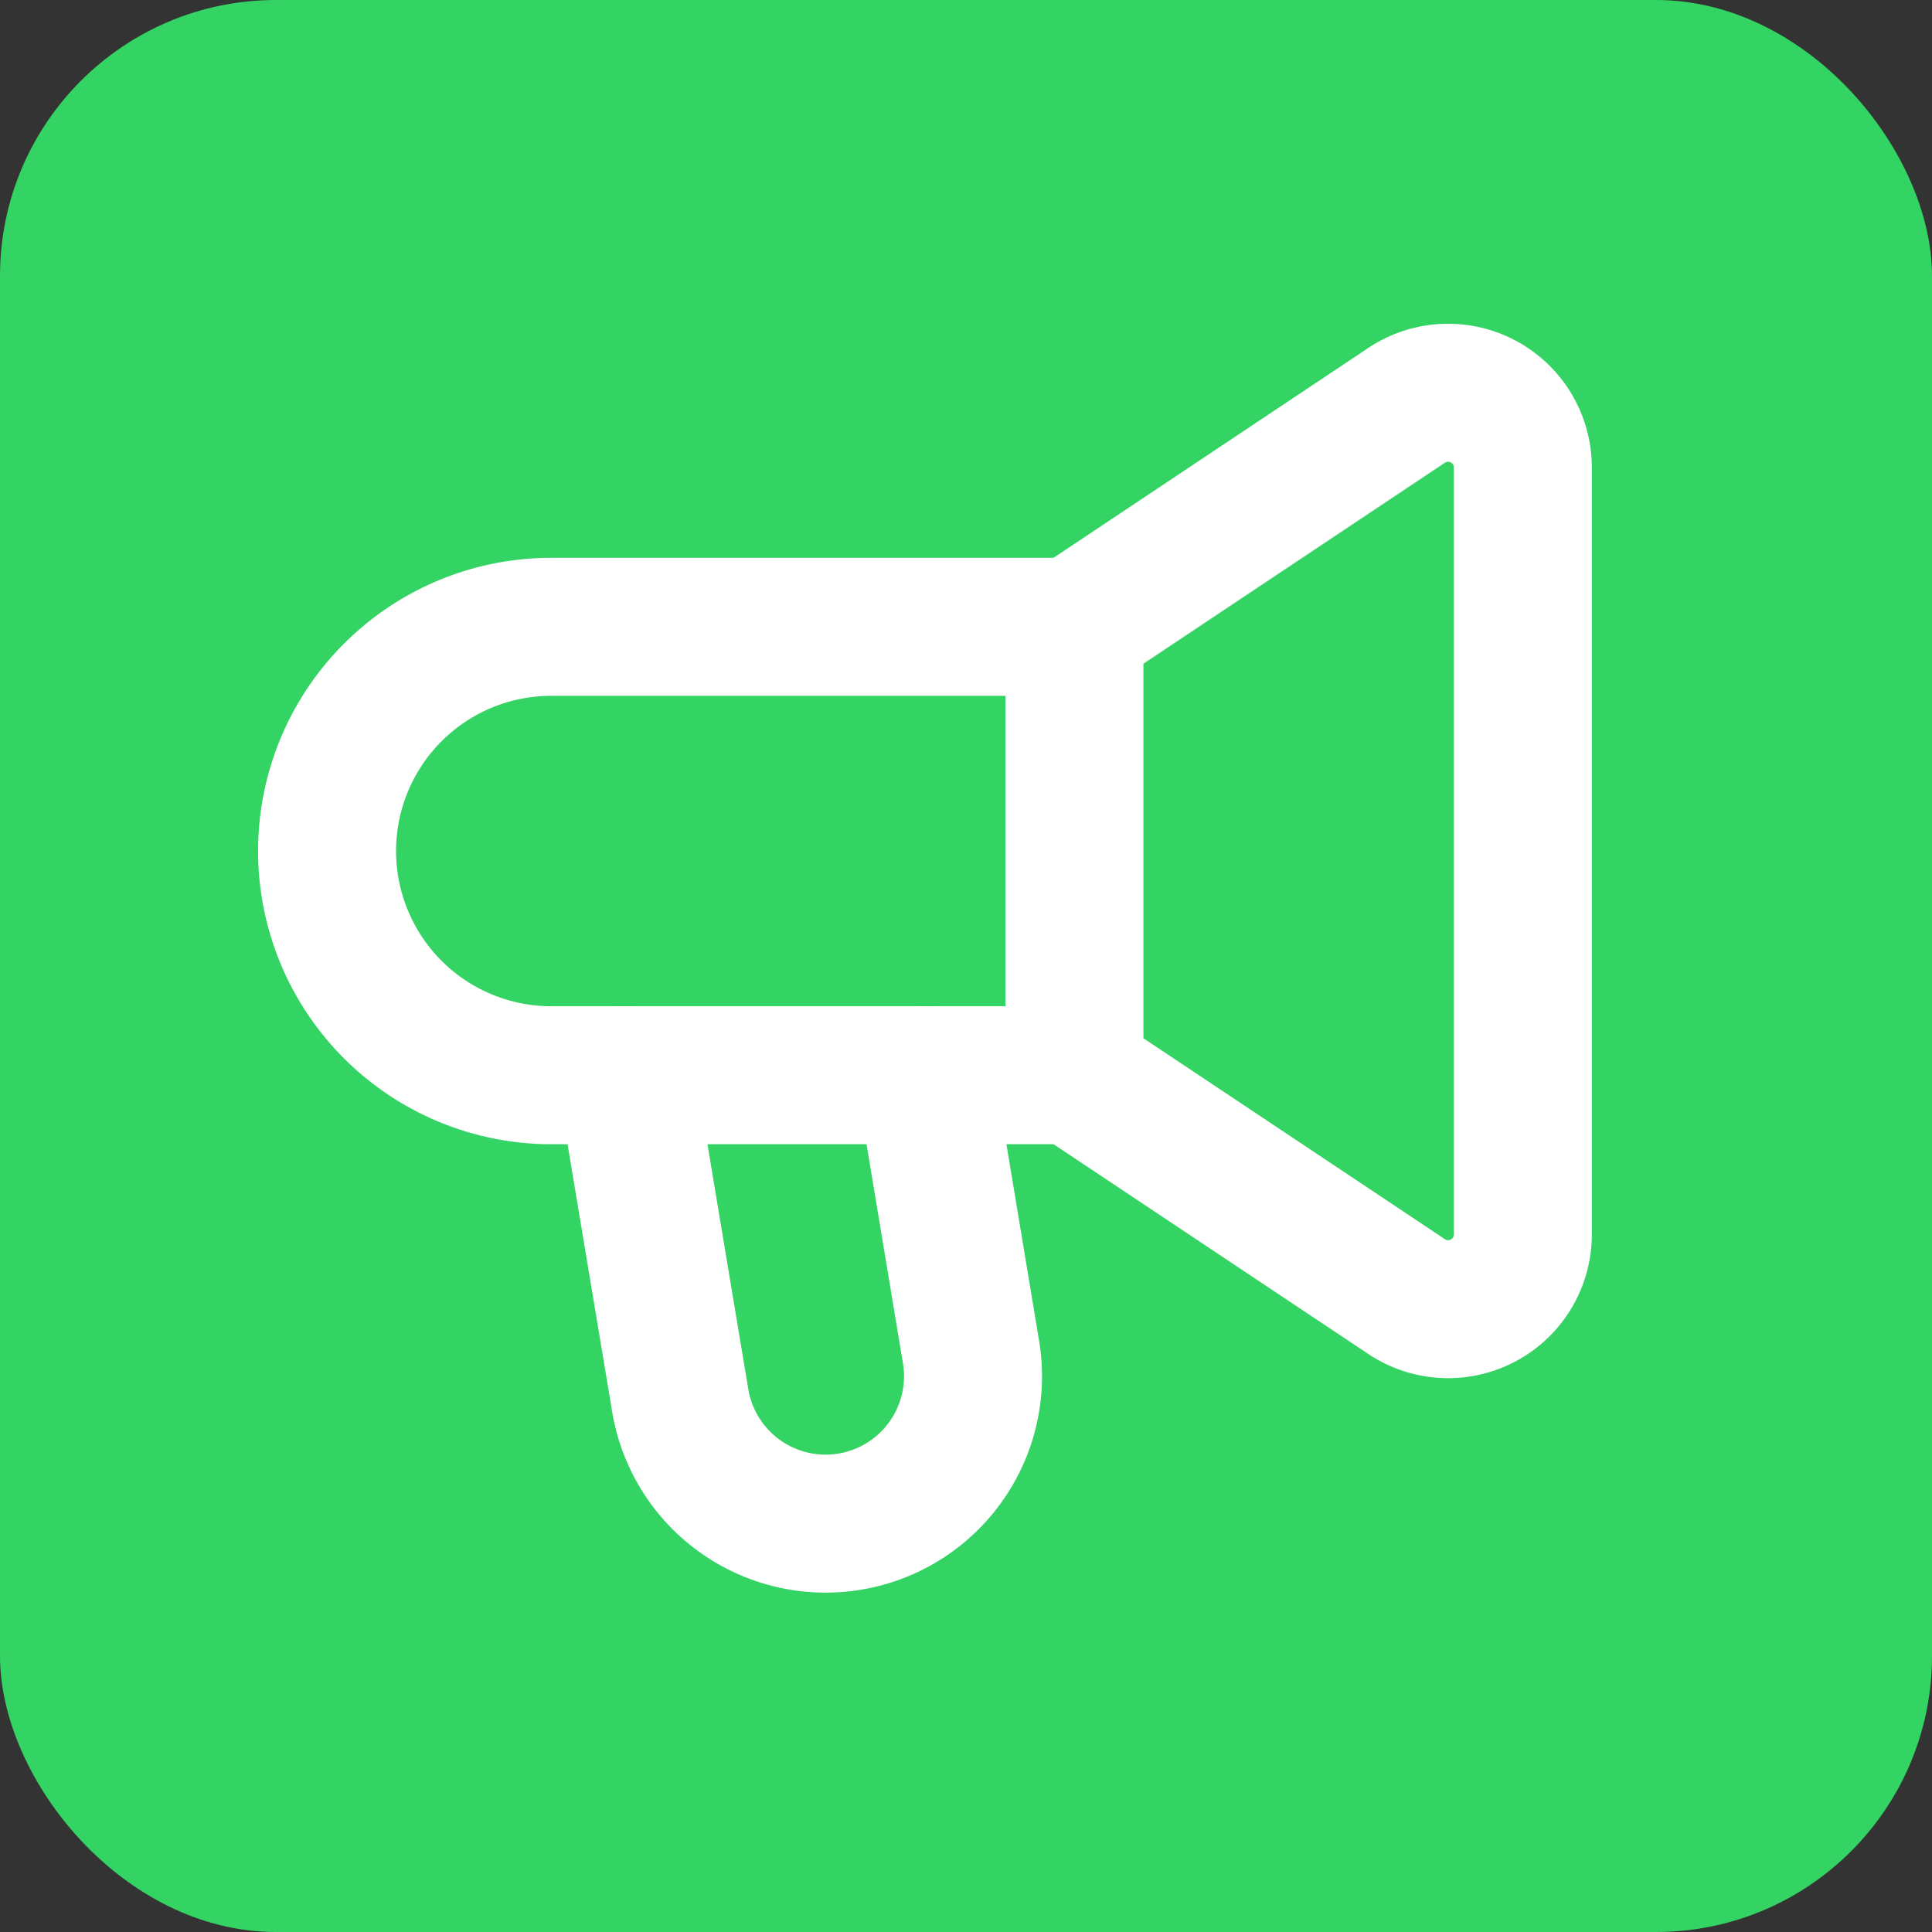 <svg xmlns="http://www.w3.org/2000/svg" width="84" height="84" viewBox="0 0 84 84">
  <rect x="0" y="0" width="84" height="84" fill="#333333" stroke="none"/>
  <g id="Gruppe_156750" data-name="Gruppe 156750" transform="translate(-5775 -352)">
    <rect id="Rechteck_151584" data-name="Rechteck 151584" width="84" height="84" rx="12" transform="translate(5775 352)" fill="#33d463"/>
    <g id="Horn_Trumpet" data-name="Horn, Trumpet" transform="translate(5782 359)">
      <path id="Pfad_60052" data-name="Pfad 60052" d="M0,0H69.319V69.319H0Z" fill="none"/>
      <path id="Pfad_60053" data-name="Pfad 60053" d="M20,13.762l2,12.033a6.41,6.41,0,0,1-6.322,7.463h0A6.408,6.408,0,0,1,9.357,27.9L7,13.762" transform="translate(13.218 25.987)" fill="none" stroke="#fff" stroke-linecap="round" stroke-linejoin="round" stroke-width="6"/>
      <path id="Pfad_60054" data-name="Pfad 60054" d="M34.993,26.508H12.248A9.748,9.748,0,0,1,2.5,16.76h0a9.748,9.748,0,0,1,9.748-9.748H34.993" transform="translate(4.721 13.241)" fill="none" stroke="#fff" stroke-linecap="round" stroke-linejoin="round" stroke-width="6"/>
      <path id="Pfad_60055" data-name="Pfad 60055" d="M13.75,13.667l14.444-9.63a3.25,3.25,0,0,1,5.052,2.706V40.089a3.249,3.249,0,0,1-5.052,2.7L13.75,33.163" transform="translate(25.964 6.585)" fill="none" stroke="#fff" stroke-linecap="round" stroke-linejoin="round" stroke-width="6"/>
      <path id="Pfad_60056" data-name="Pfad 60056" d="M13.75,26.506V7.01" transform="translate(25.964 13.237)" fill="none" stroke="#fff" stroke-linecap="round" stroke-linejoin="round" stroke-width="6"/>
    </g>
  </g>
</svg>
